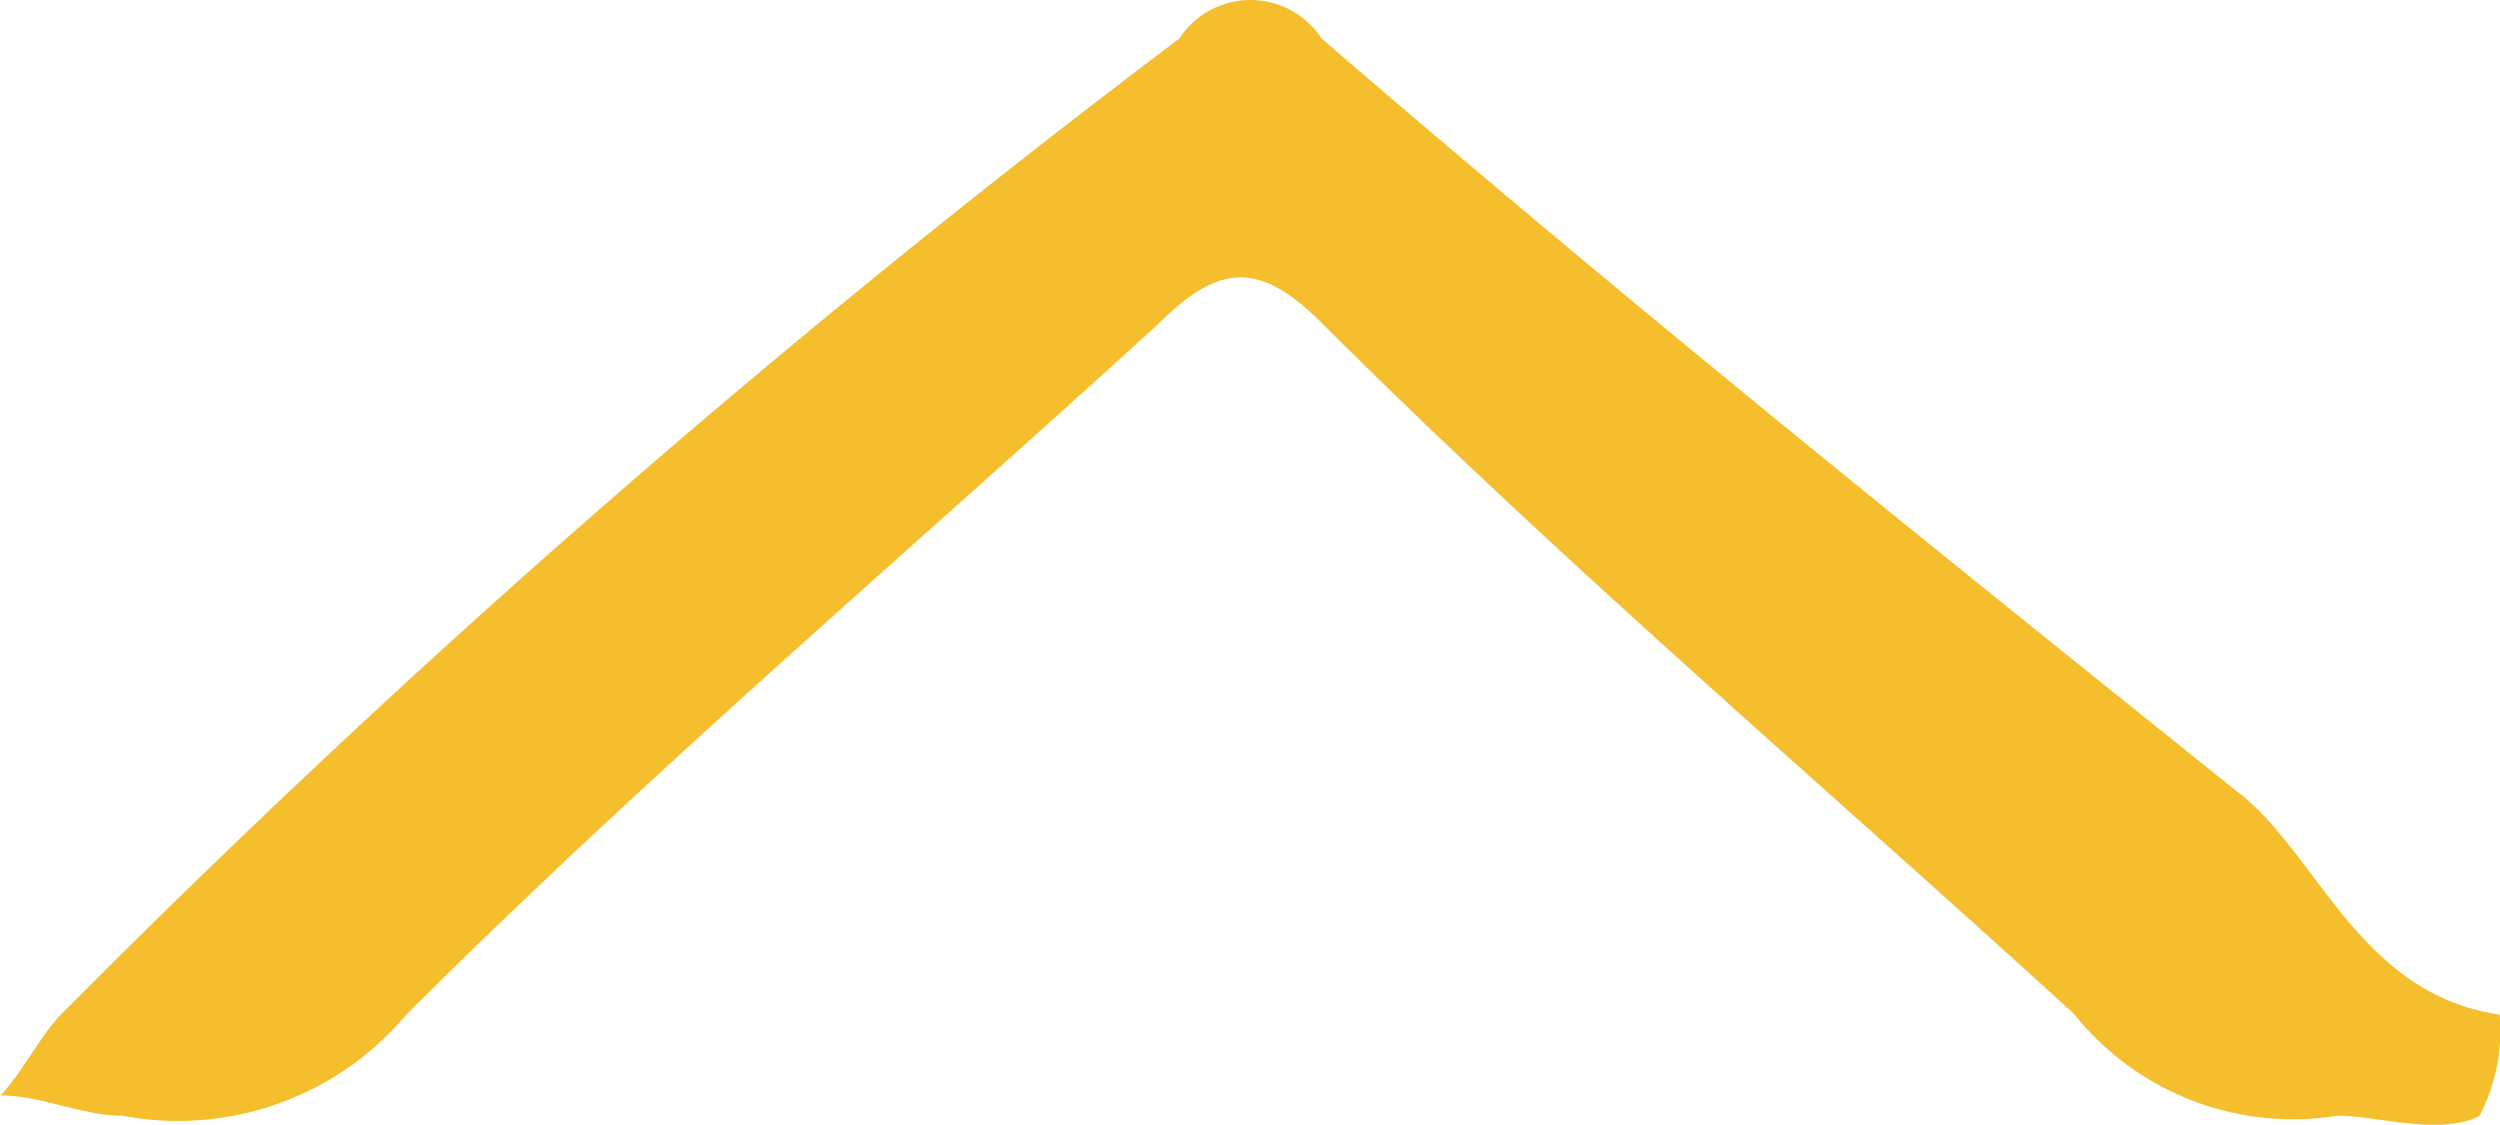 <svg xmlns="http://www.w3.org/2000/svg" width="13.292" height="5.98"><path d="M12.428 5.932a1.49 1.49 0 01-1.4-.54c-1.3-1.189-2.7-2.377-4-3.674-.324-.324-.54-.324-.865 0-1.3 1.189-2.7 2.377-4 3.674a1.588 1.588 0 01-1.513.54c-.216 0-.432-.108-.648-.108.108-.108.216-.324.324-.432A55.231 55.231 0 016.27.205a.452.452 0 01.757 0c1.621 1.4 3.242 2.7 4.863 4 .432.324.648 1.081 1.4 1.189a.974.974 0 01-.108.54c-.214.106-.538-.002-.754-.002z" fill="#f5be2d"/></svg>